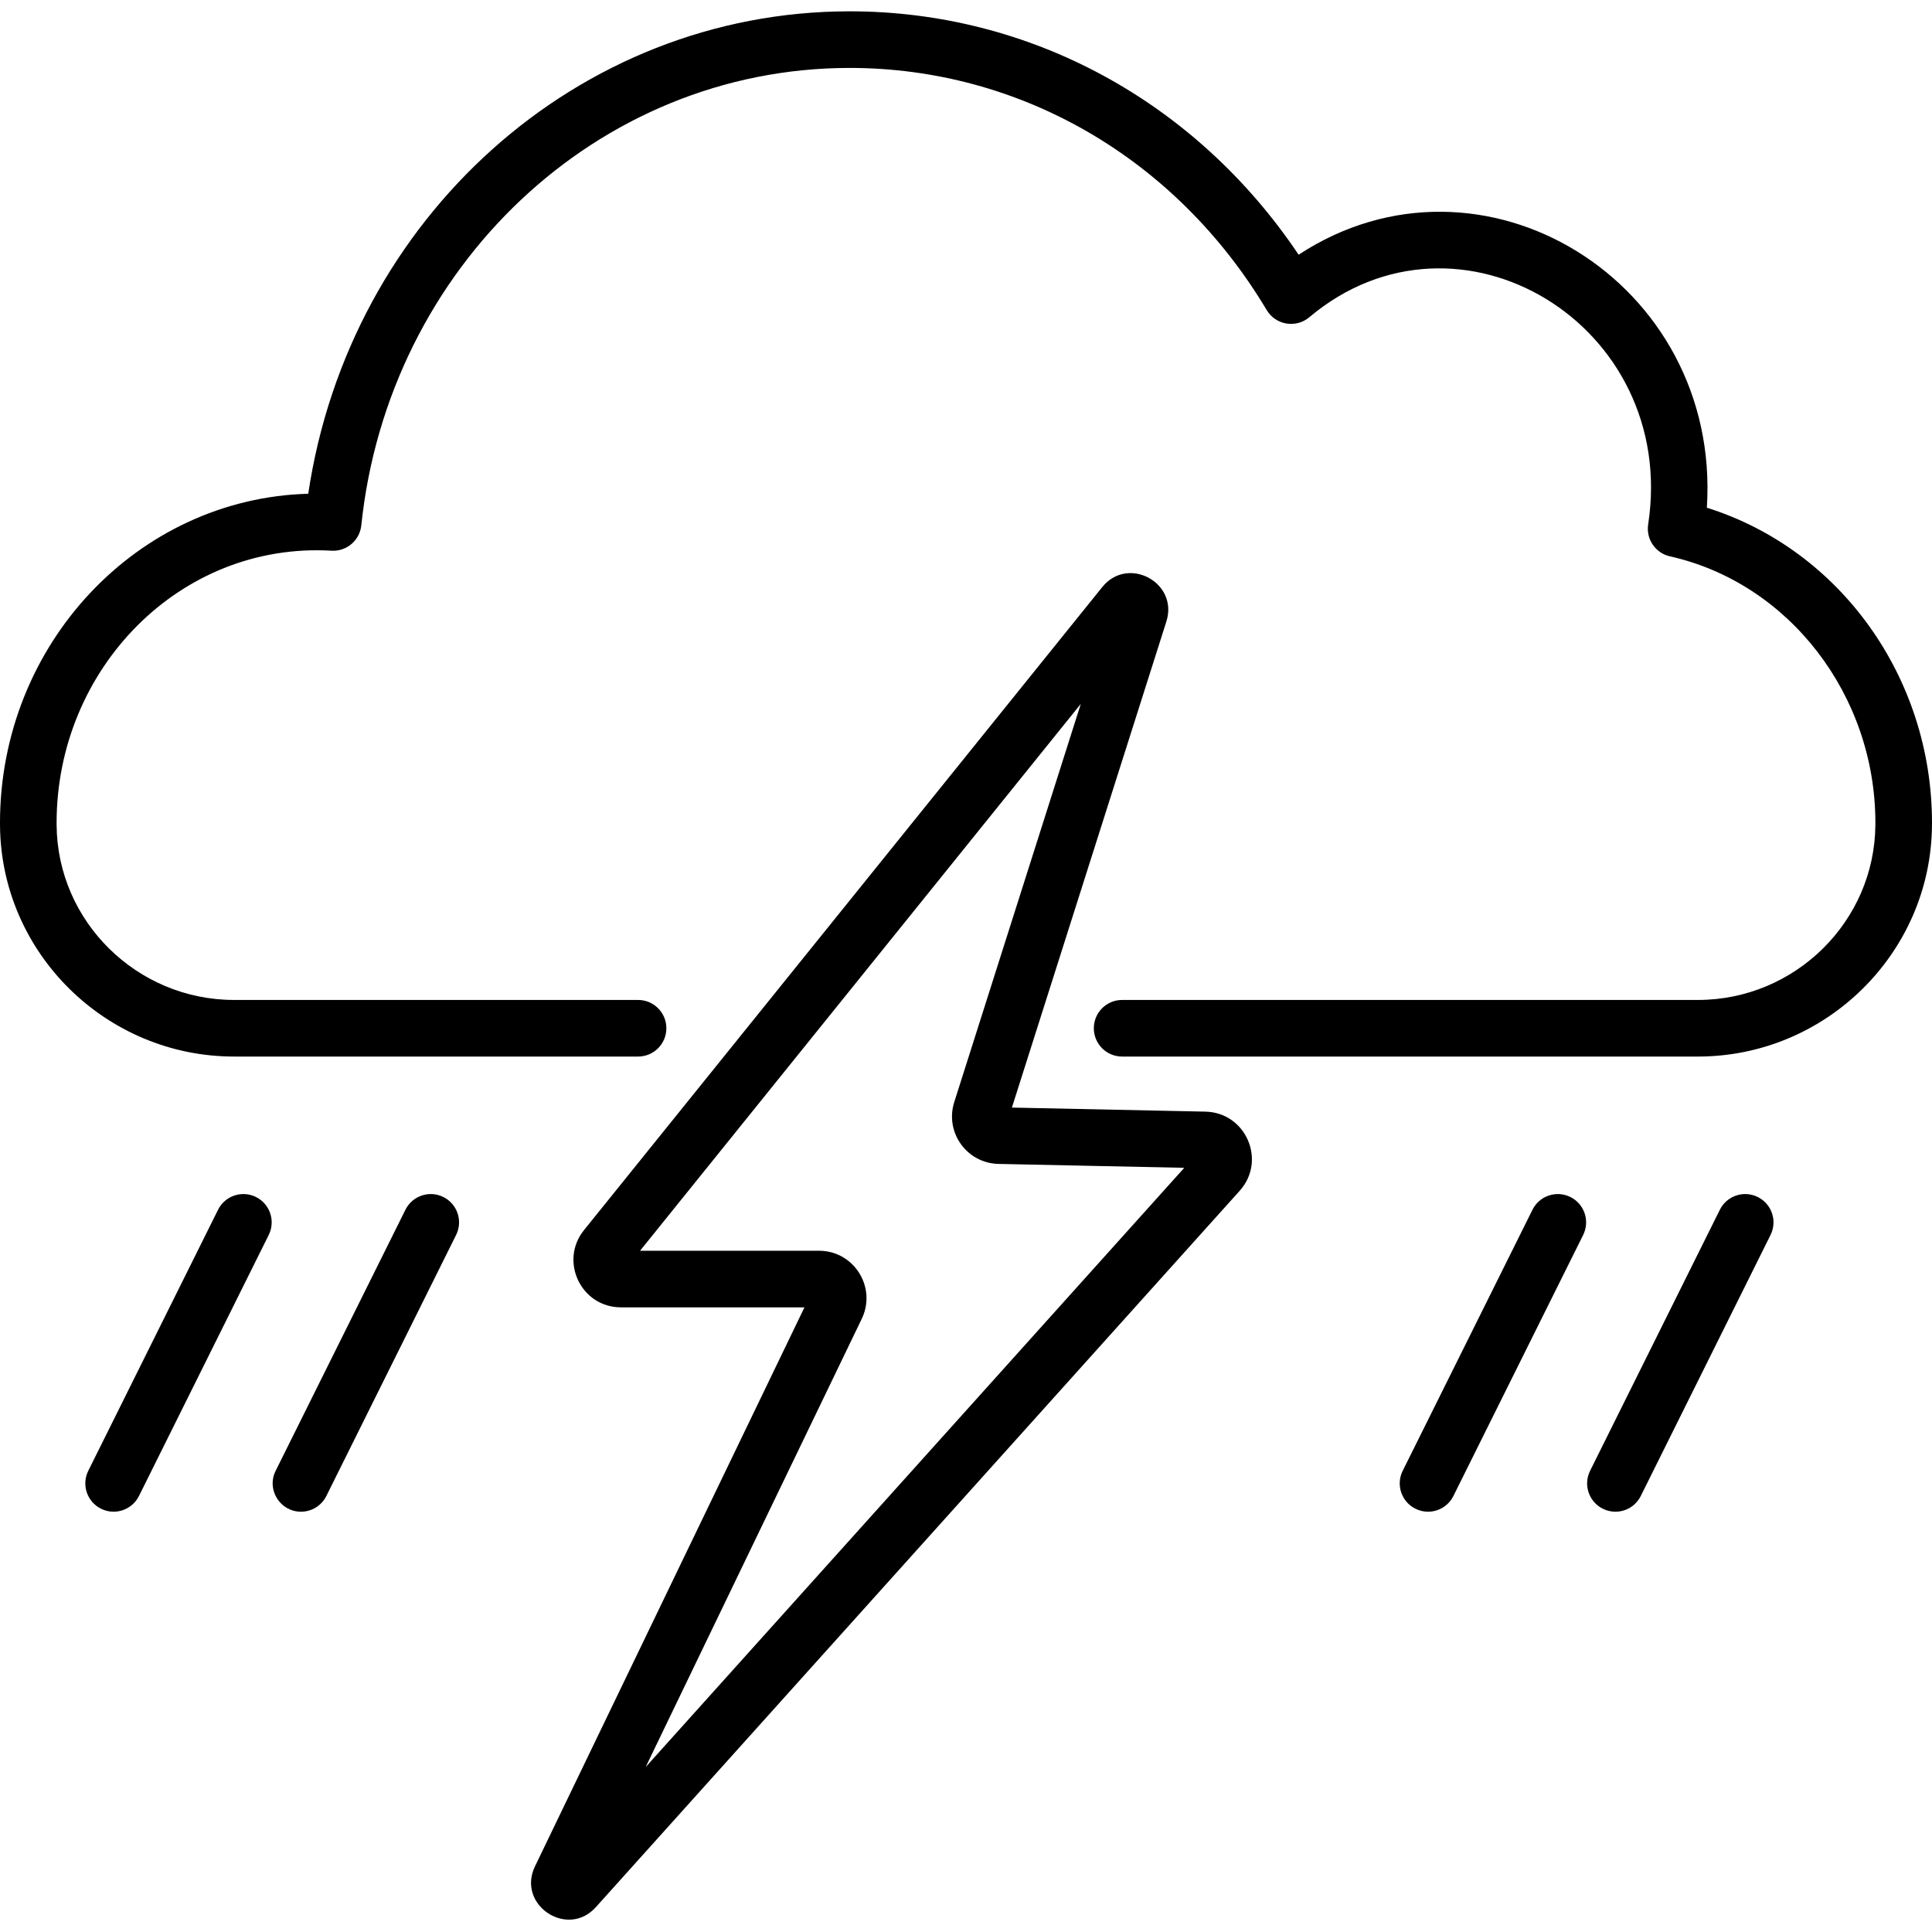 <?xml version="1.0" encoding="UTF-8"?> <svg xmlns="http://www.w3.org/2000/svg" height="512pt" viewBox="0 -3 512 512" width="512pt"><path d="m67.84 314.223c-3.711-1.844-8.211-.332-10.055 3.379l-34.391 69.176c-1.844 3.707-.332 8.207 3.379 10.051 3.734 1.859 8.223.305 10.055-3.375l34.387-69.176c1.844-3.711.332-8.211-3.375-10.055zm0 0"></path><path d="m117.496 314.223c-3.711-1.844-8.211-.332-10.055 3.379l-34.391 69.176c-2.496 5.023 1.211 10.84 6.711 10.84 2.758 0 5.41-1.527 6.723-4.164l34.387-69.176c1.848-3.711.332-8.211-3.375-10.055zm0 0"></path><path d="m416.176 314.223c-3.711-1.844-8.211-.332-10.055 3.379l-34.391 69.176c-1.844 3.707-.332 8.207 3.379 10.051 1.074.535 2.211.789 3.332.789 2.758 0 5.41-1.527 6.723-4.164l34.391-69.176c1.84-3.711.332-8.211-3.379-10.055zm0 0"></path><path d="m465.832 314.223c-3.711-1.844-8.211-.332-10.055 3.379l-34.387 69.176c-1.844 3.707-.332 8.207 3.375 10.051 1.074.535 2.211.789 3.332.789 2.758 0 5.414-1.527 6.723-4.164l34.391-69.176c1.844-3.711.332-8.211-3.379-10.055zm0 0"></path><path d="m319.43 291.594-51.266-1.074 40.934-128.809c3.281-10.32-10.184-17.574-16.992-9.129l-137.336 170.402c-6.625 8.215-.789 20.477 9.793 20.477h48.625l-71.41 148.133c-4.918 10.195 8.582 19.227 16.133 10.816l170.613-189.832c7.199-8.008 1.66-20.758-9.094-20.984zm-148.324 173.695 57.266-118.785c4.02-8.348-2.051-18.043-11.332-18.043h-47.418l116.801-144.922-33.535 105.52c-2.543 8.016 3.32 16.211 11.727 16.391l49.227 1.031zm0 0"></path><path d="m452.336 131.543c3.859-59.969-59.625-98.859-108.188-67.043-27.211-40.543-71.117-64.5-118.984-64.5-72.043 0-132.609 54.871-143.477 127.848-45.246 1.242-81.688 39.887-81.688 87.207l.004.688c.25 33.773 28.082 61.254 62.035 61.254h107.055c4.145 0 7.5-3.359 7.5-7.5 0-4.145-3.355-7.5-7.5-7.5h-107.055c-25.746 0-46.848-20.801-47.035-46.348l-.004-.594c0-40.828 32.723-74.453 72.852-72.113 4.004.23 7.48-2.723 7.895-6.711 7.117-68.332 62.5-121.23 129.418-121.23 45.227 0 86.547 23.992 110.531 64.18 2.375 3.973 7.746 4.863 11.273 1.895 39.512-33.266 97.898 2.012 89.812 54.906-.598 3.898 1.926 7.59 5.773 8.453 31.547 7.07 54.445 36.77 54.445 70.621l-.004.574c-.188 25.566-21.289 46.367-47.035 46.367h-152.582c-4.145 0-7.5 3.355-7.5 7.5 0 4.141 3.355 7.5 7.5 7.5h152.582c33.953 0 61.785-27.48 62.035-61.277l.004-.664c0-38.527-24.332-72.402-59.664-83.512zm0 0"></path></svg> 